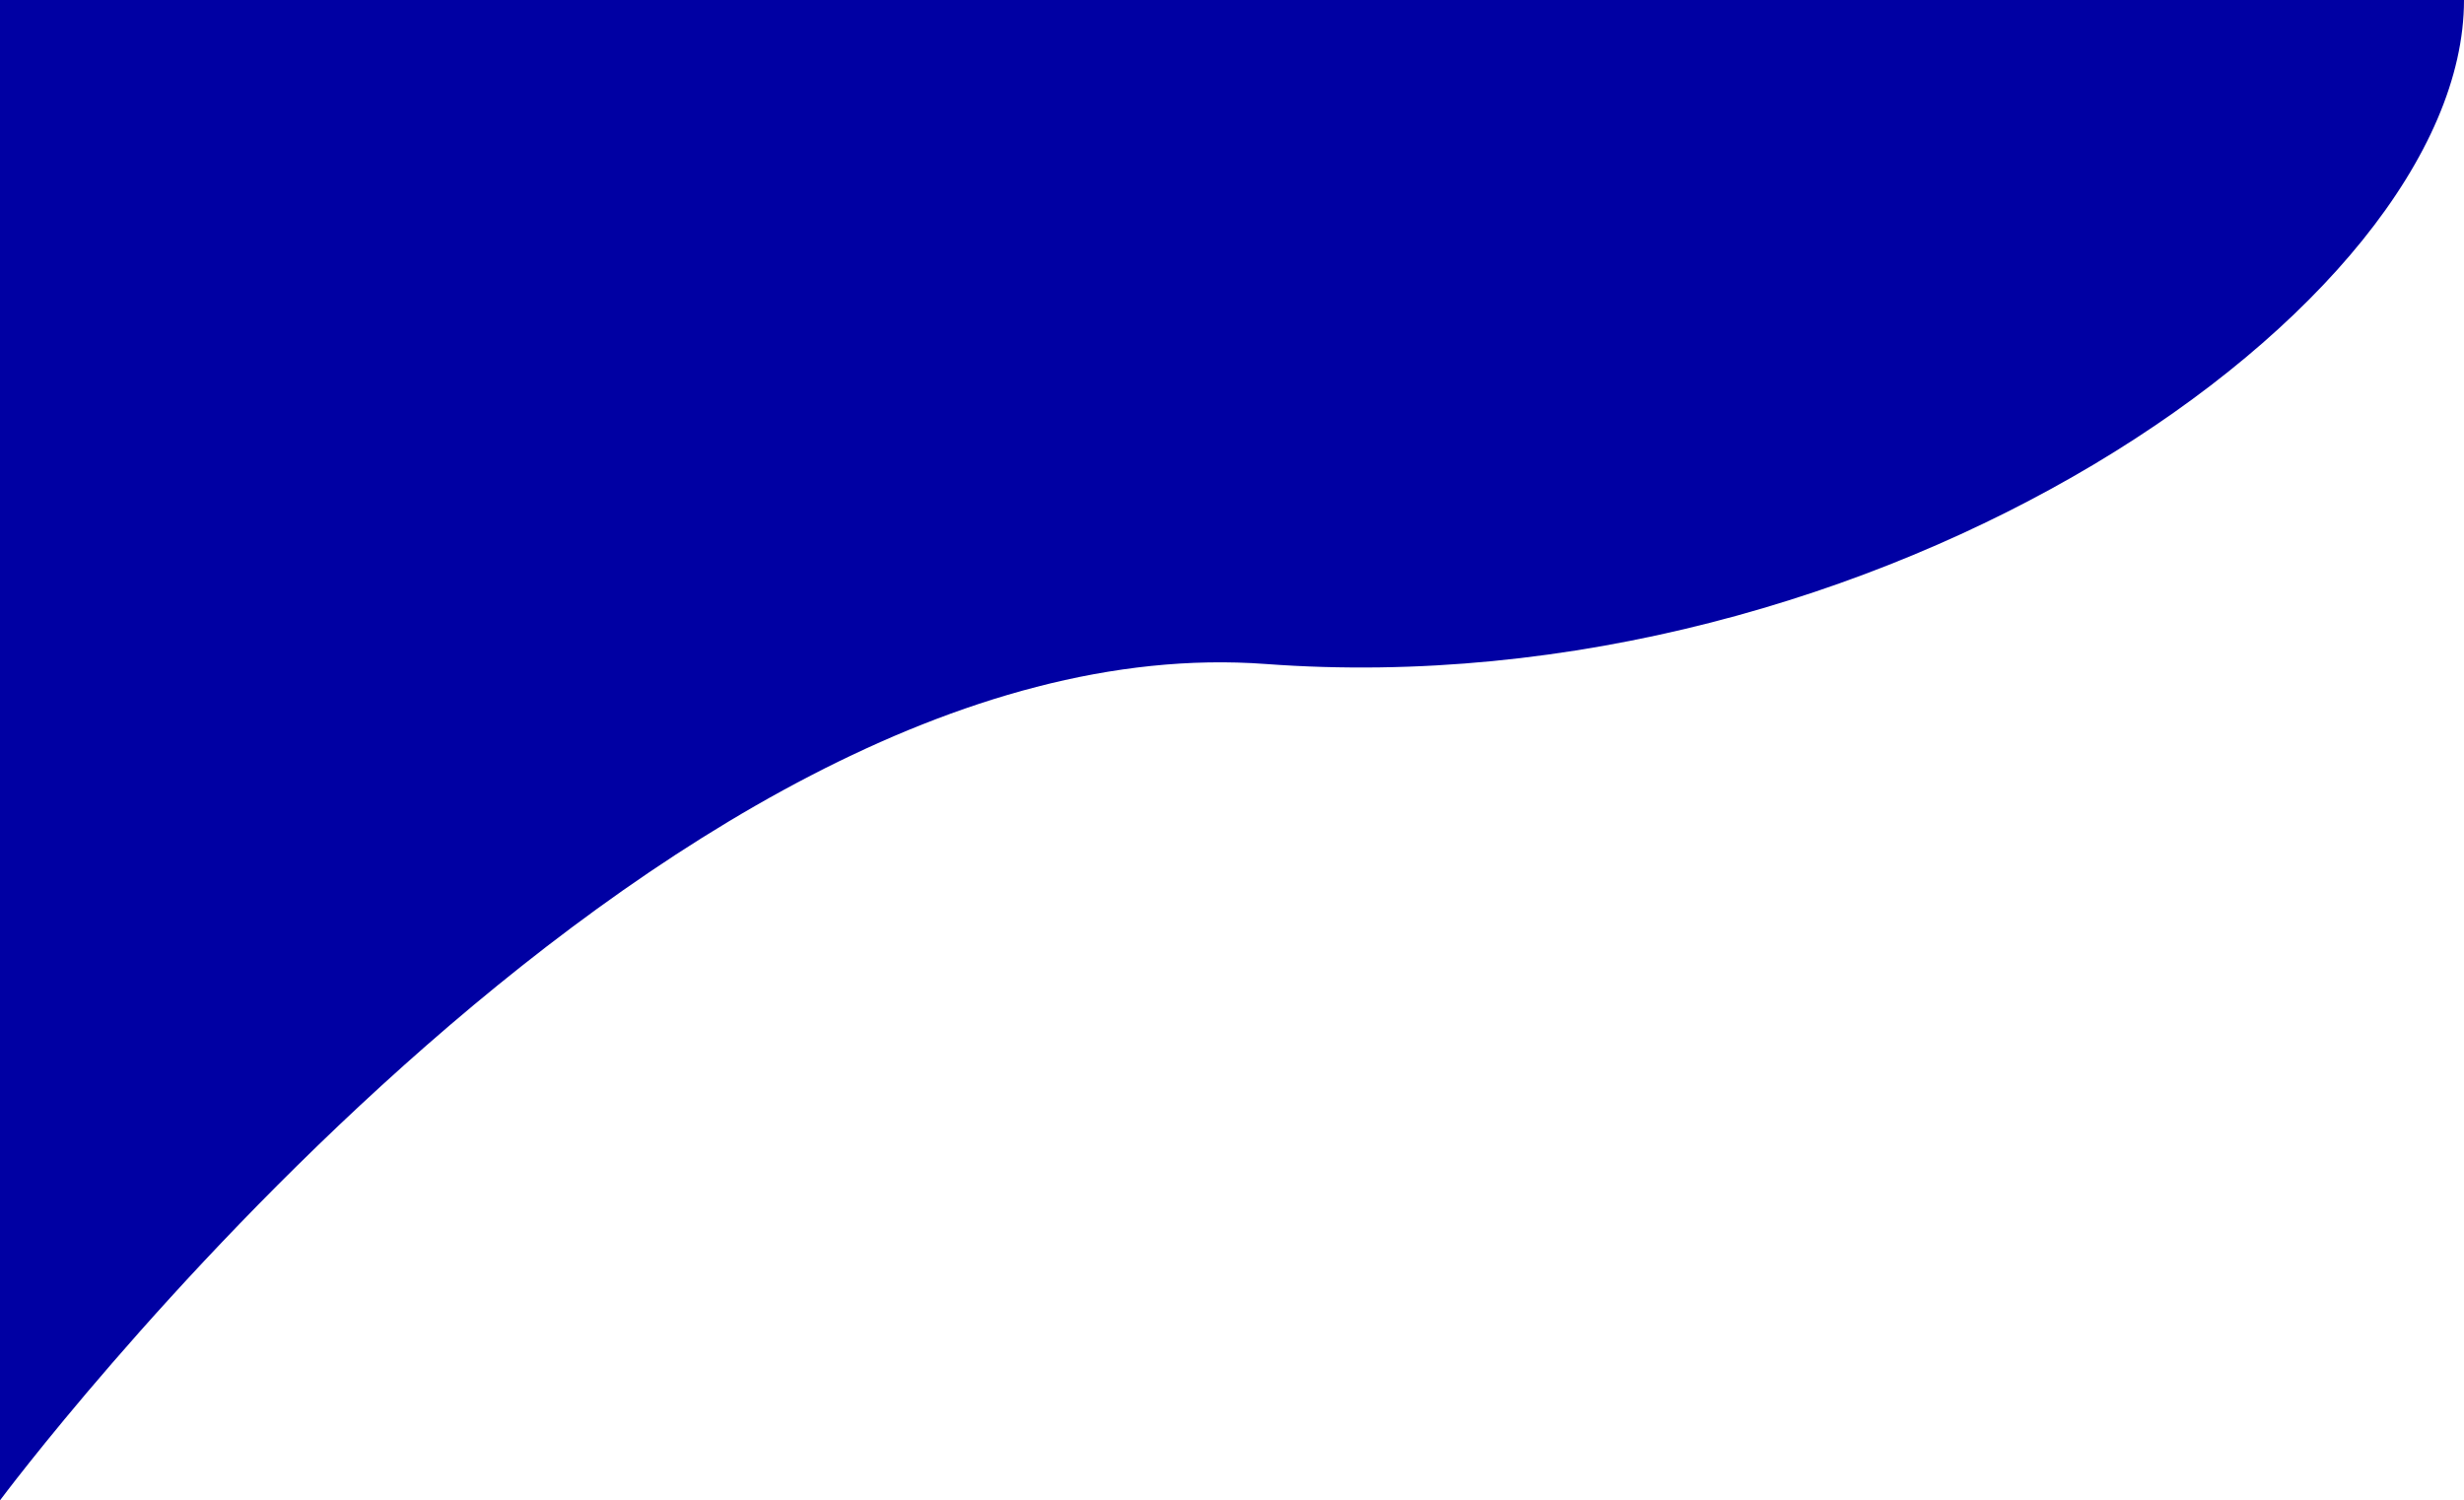 <svg xmlns="http://www.w3.org/2000/svg" viewBox="0 0 714.989 435.389"><defs><style>.a{fill:#0000a3;}</style></defs><path class="a" d="M0,.002V435.389S190.227,179.565,367.333,192.687,714.989,89.373,714.989,0Z"/></svg>